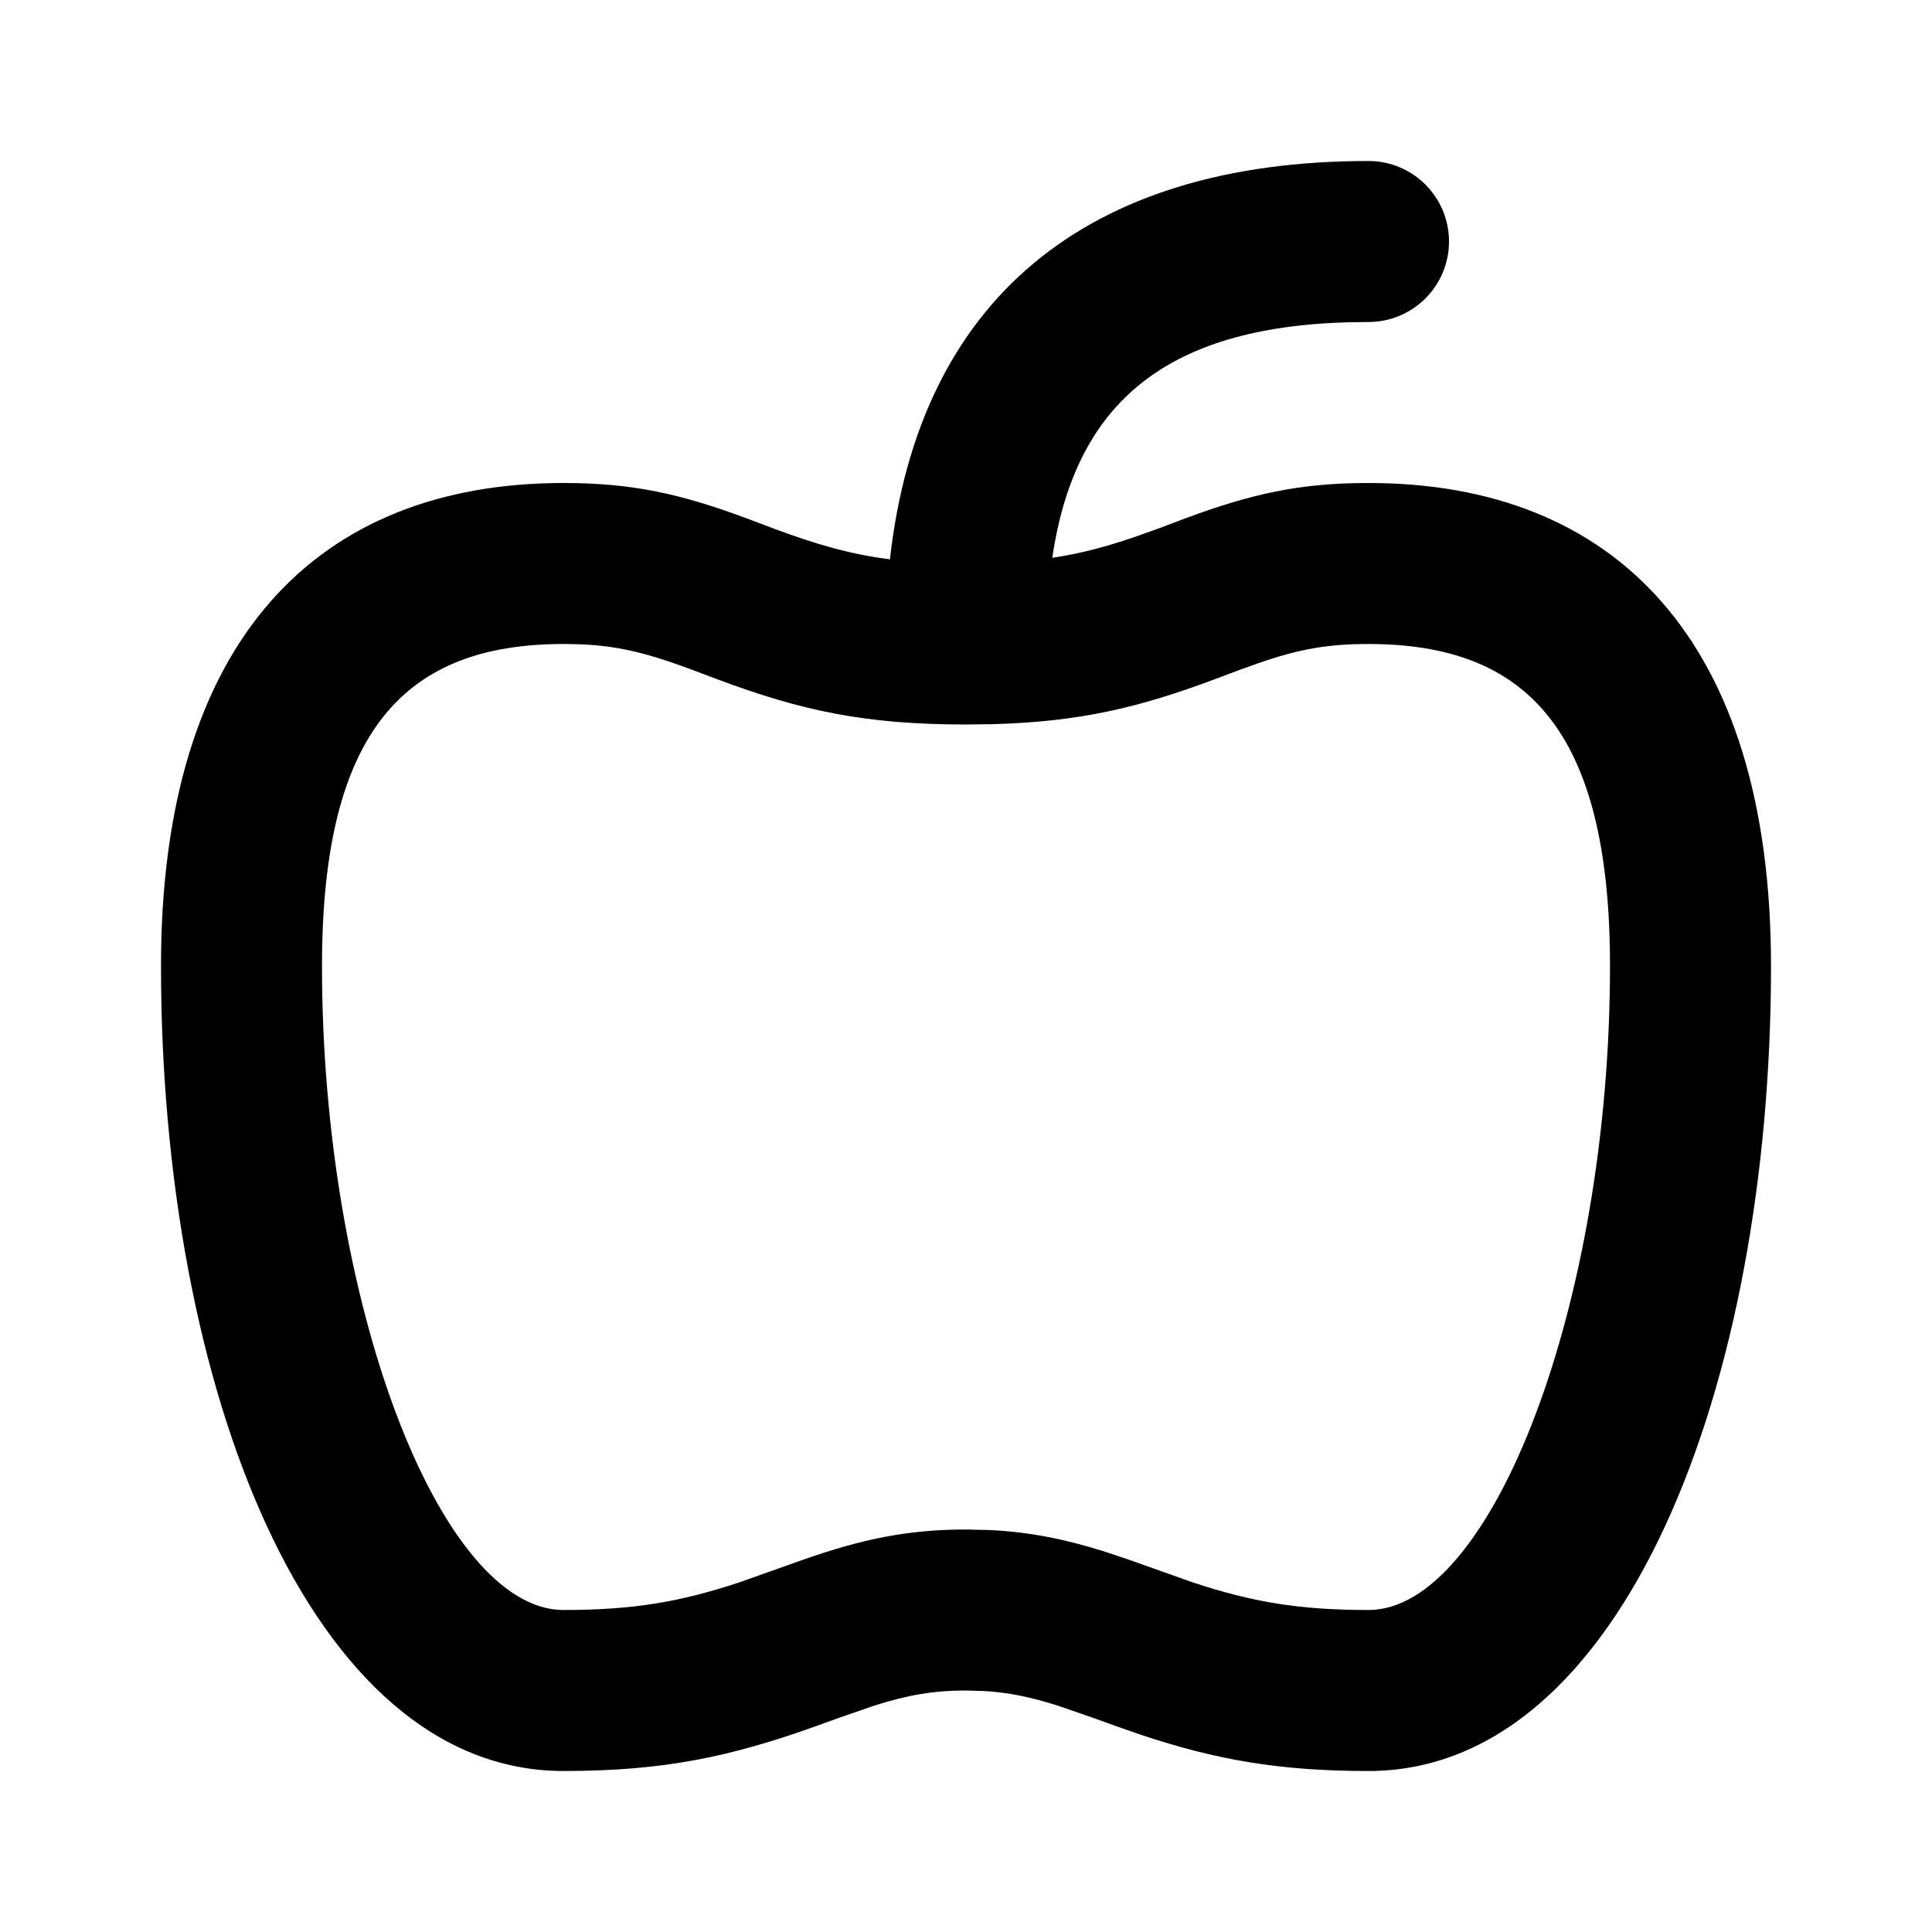 <?xml version="1.0" encoding="UTF-8"?>
<svg xmlns="http://www.w3.org/2000/svg" xmlns:xlink="http://www.w3.org/1999/xlink" width="24px" height="24px" viewBox="0 0 24 24" version="1.1">
  <title>icon / 24x24 / ic24-apple</title>
  <g id="icon-/-24x24-/-ic24-apple" stroke="none" stroke-width="1" fill="none" fill-rule="evenodd">
    <path d="M17,2 C17.552,2 18,2.448 18,3 C18,3.552 17.552,4 17,4 C14.606,4 13.37,4.903 13.072,6.929 C13.423,6.877 13.746,6.791 14.111,6.665 L14.394,6.564 L14.72,6.441 C15.546,6.134 16.145,6 17,6 C20.055,6 22,7.947 22,12 C22,17.216 20.161,22 17,22 C15.888,22 15.104,21.86 14.175,21.551 L13.859,21.441 L13.565,21.335 L13.143,21.189 C12.806,21.082 12.533,21.025 12.232,21.007 L12,21 C11.599,21 11.278,21.055 10.857,21.189 L10.435,21.335 L10.141,21.441 C9.066,21.827 8.236,22 7,22 C3.839,22 2,17.216 2,12 C2,7.947 3.945,6 7,6 C7.855,6 8.454,6.134 9.28,6.441 L9.606,6.564 C10.142,6.764 10.565,6.886 11.055,6.948 C11.415,3.734 13.481,2 17,2 Z M17,8 C16.489,8 16.136,8.064 15.639,8.236 L15.417,8.315 L15.095,8.436 C14.14,8.794 13.398,8.967 12.331,8.996 L12,9 C10.748,9 9.956,8.83 8.905,8.436 L8.583,8.315 C7.961,8.084 7.584,8 7,8 C5.05,8 4,9.051 4,12 C4,16.188 5.466,20 7,20 C7.871,20 8.45,19.899 9.183,19.657 L9.977,19.375 C10.709,19.119 11.277,19 12,19 L12.301,19.007 C12.791,19.032 13.225,19.118 13.718,19.273 L14.023,19.375 L14.817,19.657 C15.55,19.899 16.129,20 17,20 C18.534,20 20,16.188 20,12 C20,9.051 18.95,8 17,8 Z" id="Icon" fill="#000000"></path>
  </g>
</svg>
